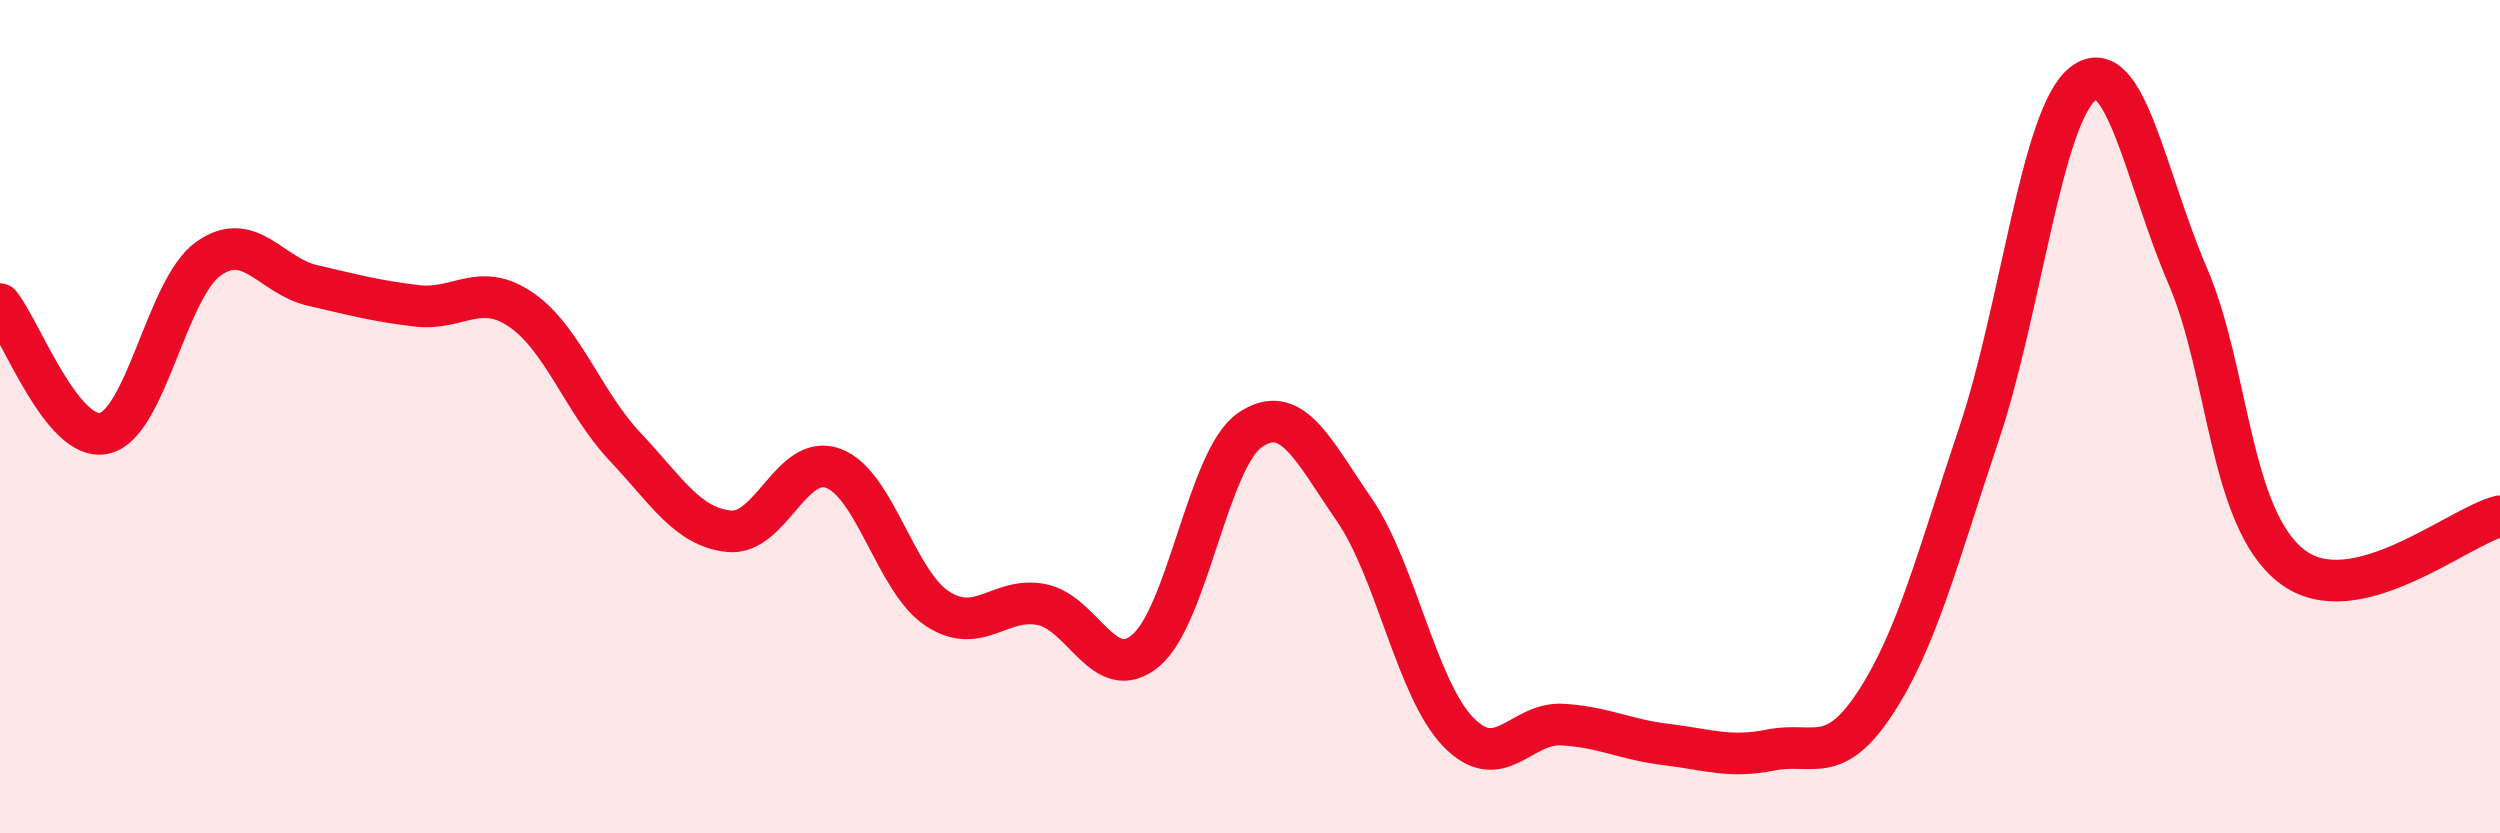 
    <svg width="60" height="20" viewBox="0 0 60 20" xmlns="http://www.w3.org/2000/svg">
      <path
        d="M 0,7.3 C 0.5,7.92 1.5,10.62 2.5,10.4 C 3.5,10.18 4,6.92 5,6.21 C 6,5.5 6.5,6.62 7.5,6.85 C 8.5,7.08 9,7.22 10,7.34 C 11,7.46 11.5,6.75 12.5,7.43 C 13.5,8.11 14,9.66 15,10.72 C 16,11.78 16.5,12.65 17.5,12.75 C 18.5,12.85 19,10.87 20,11.24 C 21,11.61 21.5,13.96 22.5,14.61 C 23.5,15.26 24,14.31 25,14.51 C 26,14.71 26.5,16.45 27.5,15.61 C 28.5,14.77 29,11 30,10.32 C 31,9.64 31.5,10.78 32.5,12.23 C 33.5,13.68 34,16.54 35,17.57 C 36,18.6 36.5,17.33 37.5,17.39 C 38.5,17.45 39,17.75 40,17.87 C 41,17.99 41.5,18.2 42.5,18 C 43.5,17.8 44,18.4 45,16.88 C 46,15.36 46.5,13.38 47.5,10.4 C 48.5,7.42 49,2.76 50,2 C 51,1.24 51.5,4.29 52.5,6.61 C 53.5,8.93 53.5,12.43 55,13.59 C 56.5,14.75 59,12.63 60,12.39L60 20L0 20Z"
        fill="#EB0A25"
        opacity="0.1"
        stroke-linecap="round"
        stroke-linejoin="round"
      />
      <path
        d="M 0,7.3 C 0.5,7.92 1.5,10.62 2.5,10.4 C 3.5,10.18 4,6.92 5,6.21 C 6,5.5 6.5,6.62 7.5,6.85 C 8.5,7.08 9,7.22 10,7.34 C 11,7.46 11.5,6.75 12.5,7.43 C 13.5,8.11 14,9.66 15,10.72 C 16,11.78 16.5,12.65 17.5,12.75 C 18.5,12.85 19,10.87 20,11.24 C 21,11.61 21.5,13.96 22.5,14.61 C 23.5,15.26 24,14.31 25,14.51 C 26,14.71 26.5,16.45 27.5,15.61 C 28.5,14.77 29,11 30,10.32 C 31,9.64 31.5,10.78 32.5,12.23 C 33.5,13.68 34,16.54 35,17.57 C 36,18.6 36.5,17.33 37.5,17.39 C 38.5,17.45 39,17.75 40,17.87 C 41,17.99 41.5,18.2 42.5,18 C 43.5,17.8 44,18.4 45,16.88 C 46,15.36 46.5,13.38 47.5,10.4 C 48.5,7.42 49,2.76 50,2 C 51,1.24 51.5,4.29 52.5,6.61 C 53.5,8.93 53.5,12.43 55,13.59 C 56.5,14.75 59,12.63 60,12.39"
        stroke="#EB0A25"
        stroke-width="1"
        fill="none"
        stroke-linecap="round"
        stroke-linejoin="round"
      />
    </svg>
  